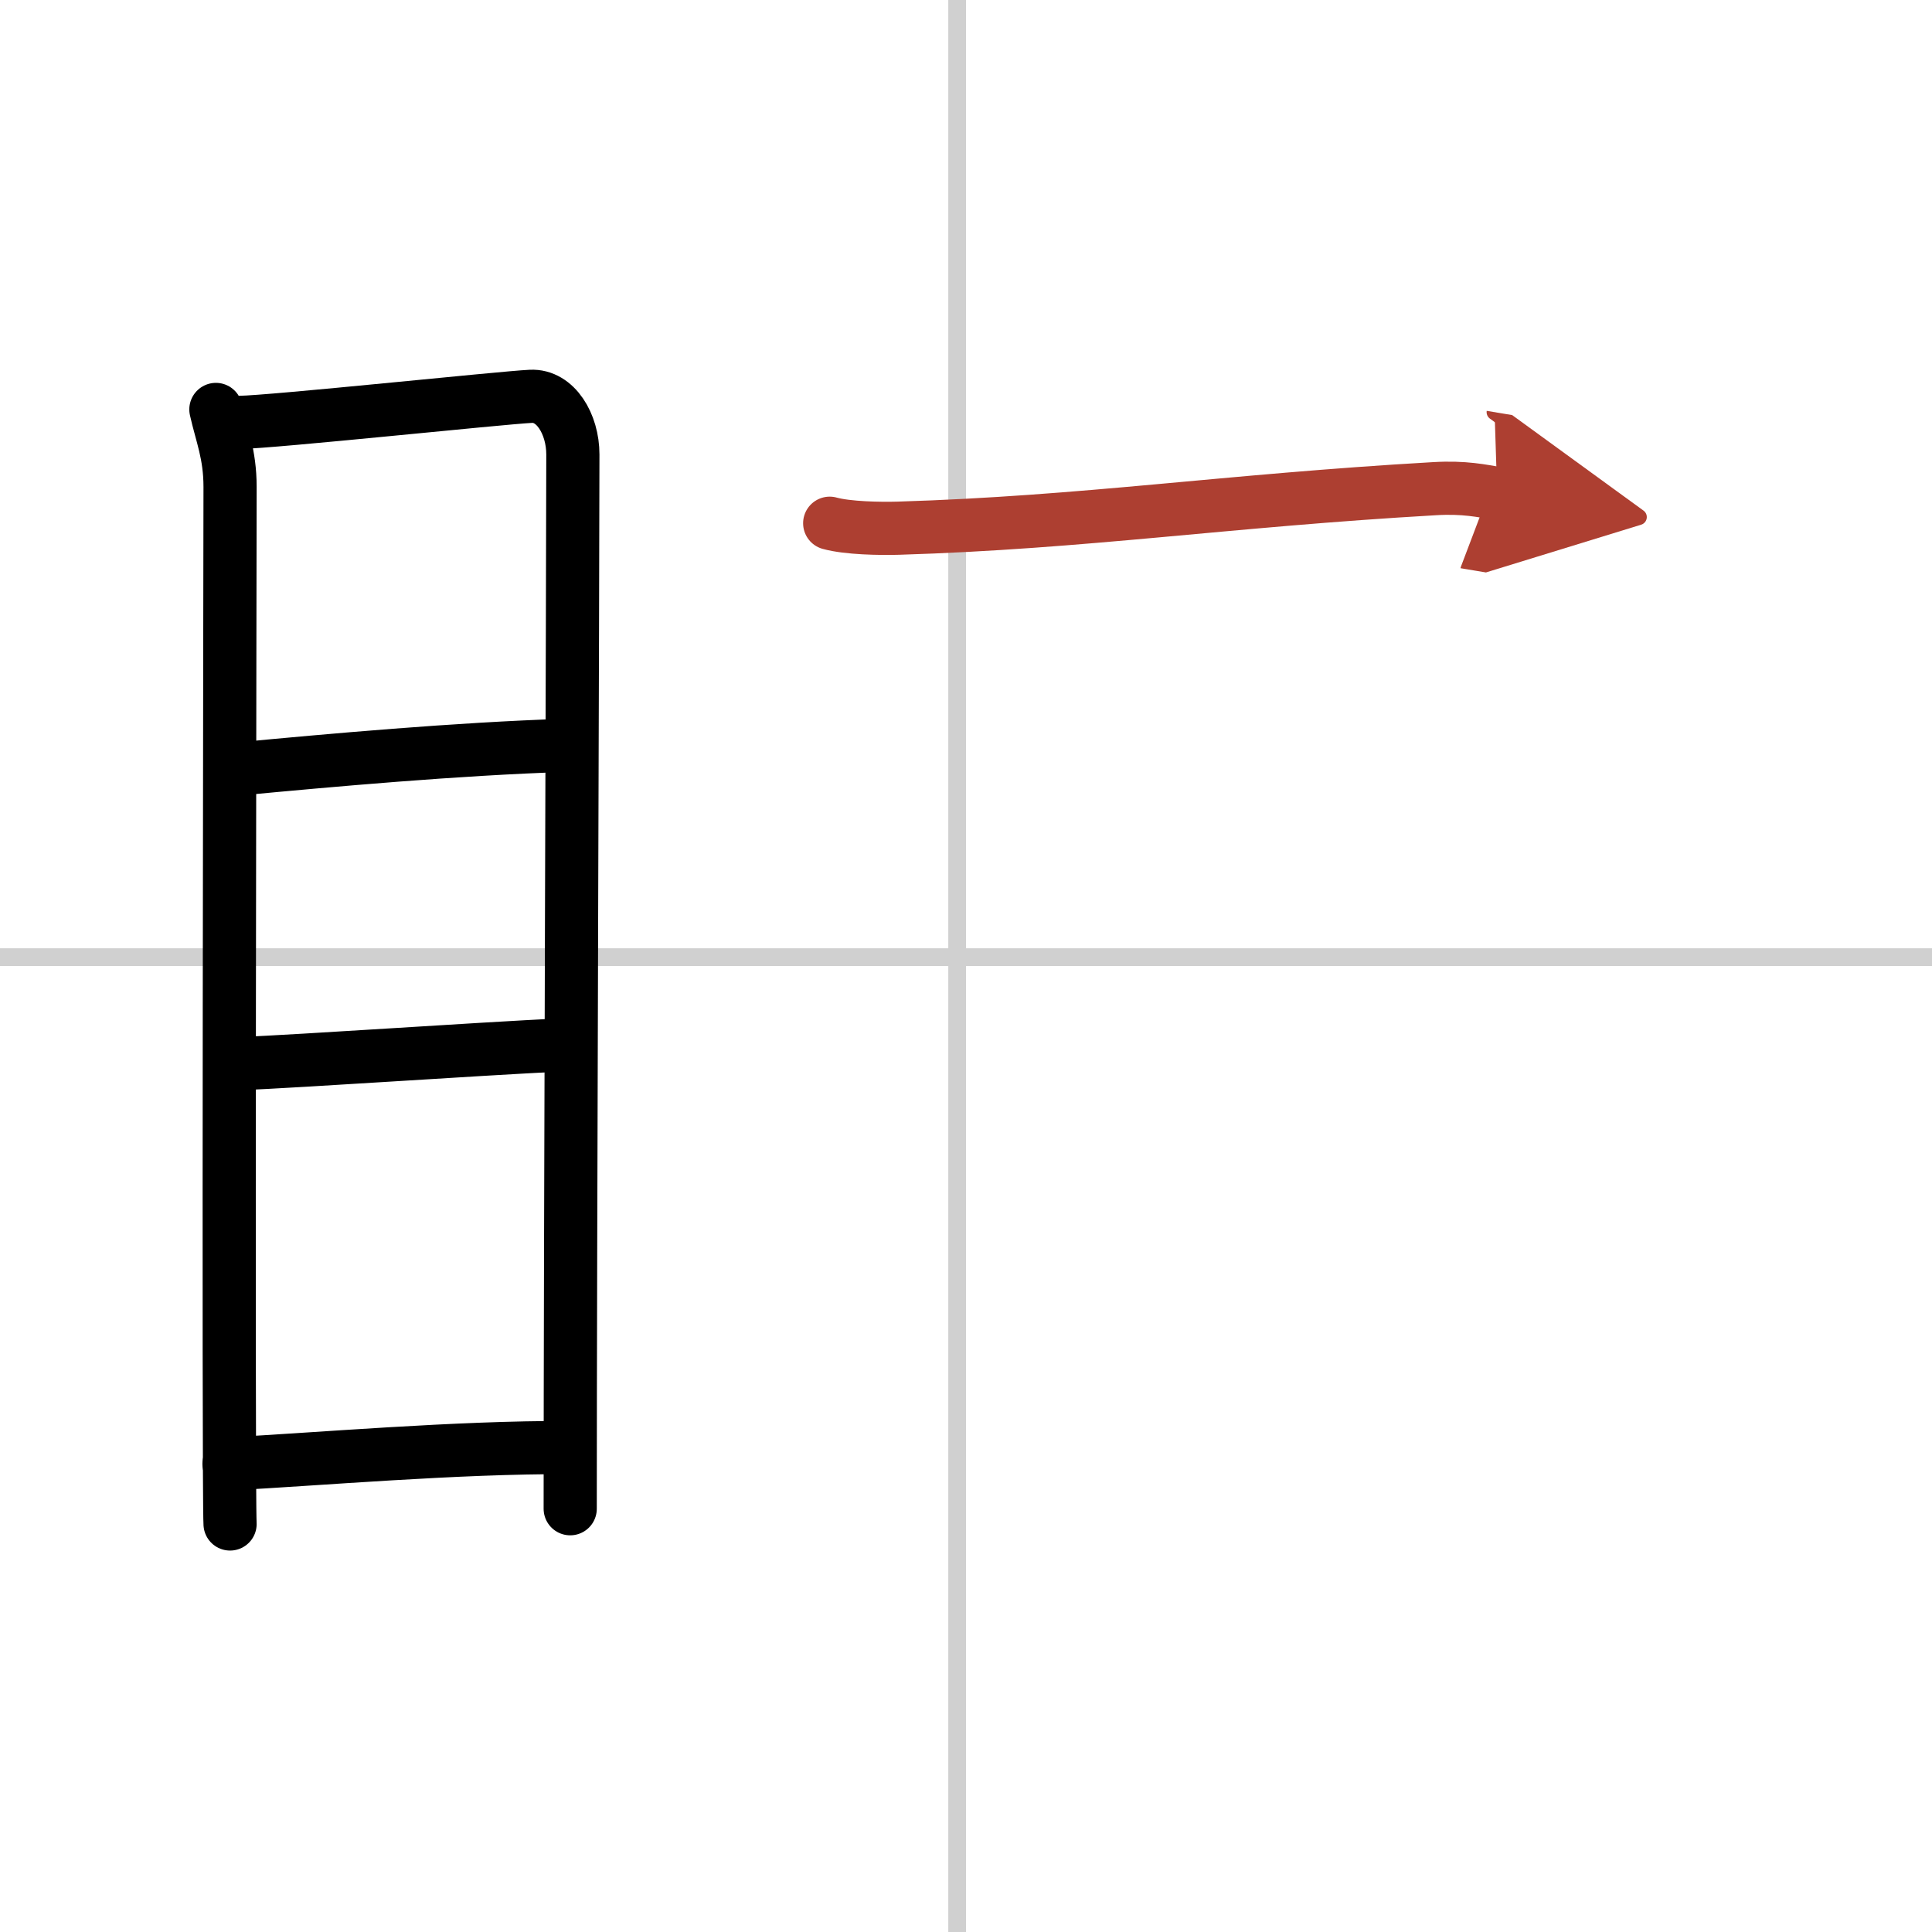 <svg width="400" height="400" viewBox="0 0 109 109" xmlns="http://www.w3.org/2000/svg"><defs><marker id="a" markerWidth="4" orient="auto" refX="1" refY="5" viewBox="0 0 10 10"><polyline points="0 0 10 5 0 10 1 5" fill="#ad3f31" stroke="#ad3f31"/></marker></defs><g fill="none" stroke="#000" stroke-linecap="round" stroke-linejoin="round" stroke-width="3"><rect width="100%" height="100%" fill="#fff" stroke="#fff"/><line x1="54" x2="54" y2="109" stroke="#d0d0d0" stroke-width="1"/><line x2="109" y1="54" y2="54" stroke="#d0d0d0" stroke-width="1"/><path d="m12.18 23.1c0.32 1.43 0.8 2.52 0.8 4.37s-0.11 56.64 0 58.51"/><path d="m13.52 23.83c1.84-0.02 14.76-1.39 16.43-1.47 1.39-0.07 2.37 1.56 2.37 3.28 0 6.34-0.15 45.01-0.15 59.48"/><path d="m13.49 43.38c5.07-0.48 12.26-1.13 18.43-1.33"/><path d="m13.14 60.03c4.86-0.22 12.61-0.78 18.93-1.1"/><path d="m12.92 82.59c4.99-0.26 12.87-0.95 19.19-0.92"/><path d="m46.81 29.52c1.01 0.28 2.86 0.31 3.87 0.28 10.51-0.32 18.4-1.55 30.26-2.23 1.68-0.1 2.69 0.13 3.53 0.27" marker-end="url(#a)" stroke="#ad3f31"/></g></svg>
